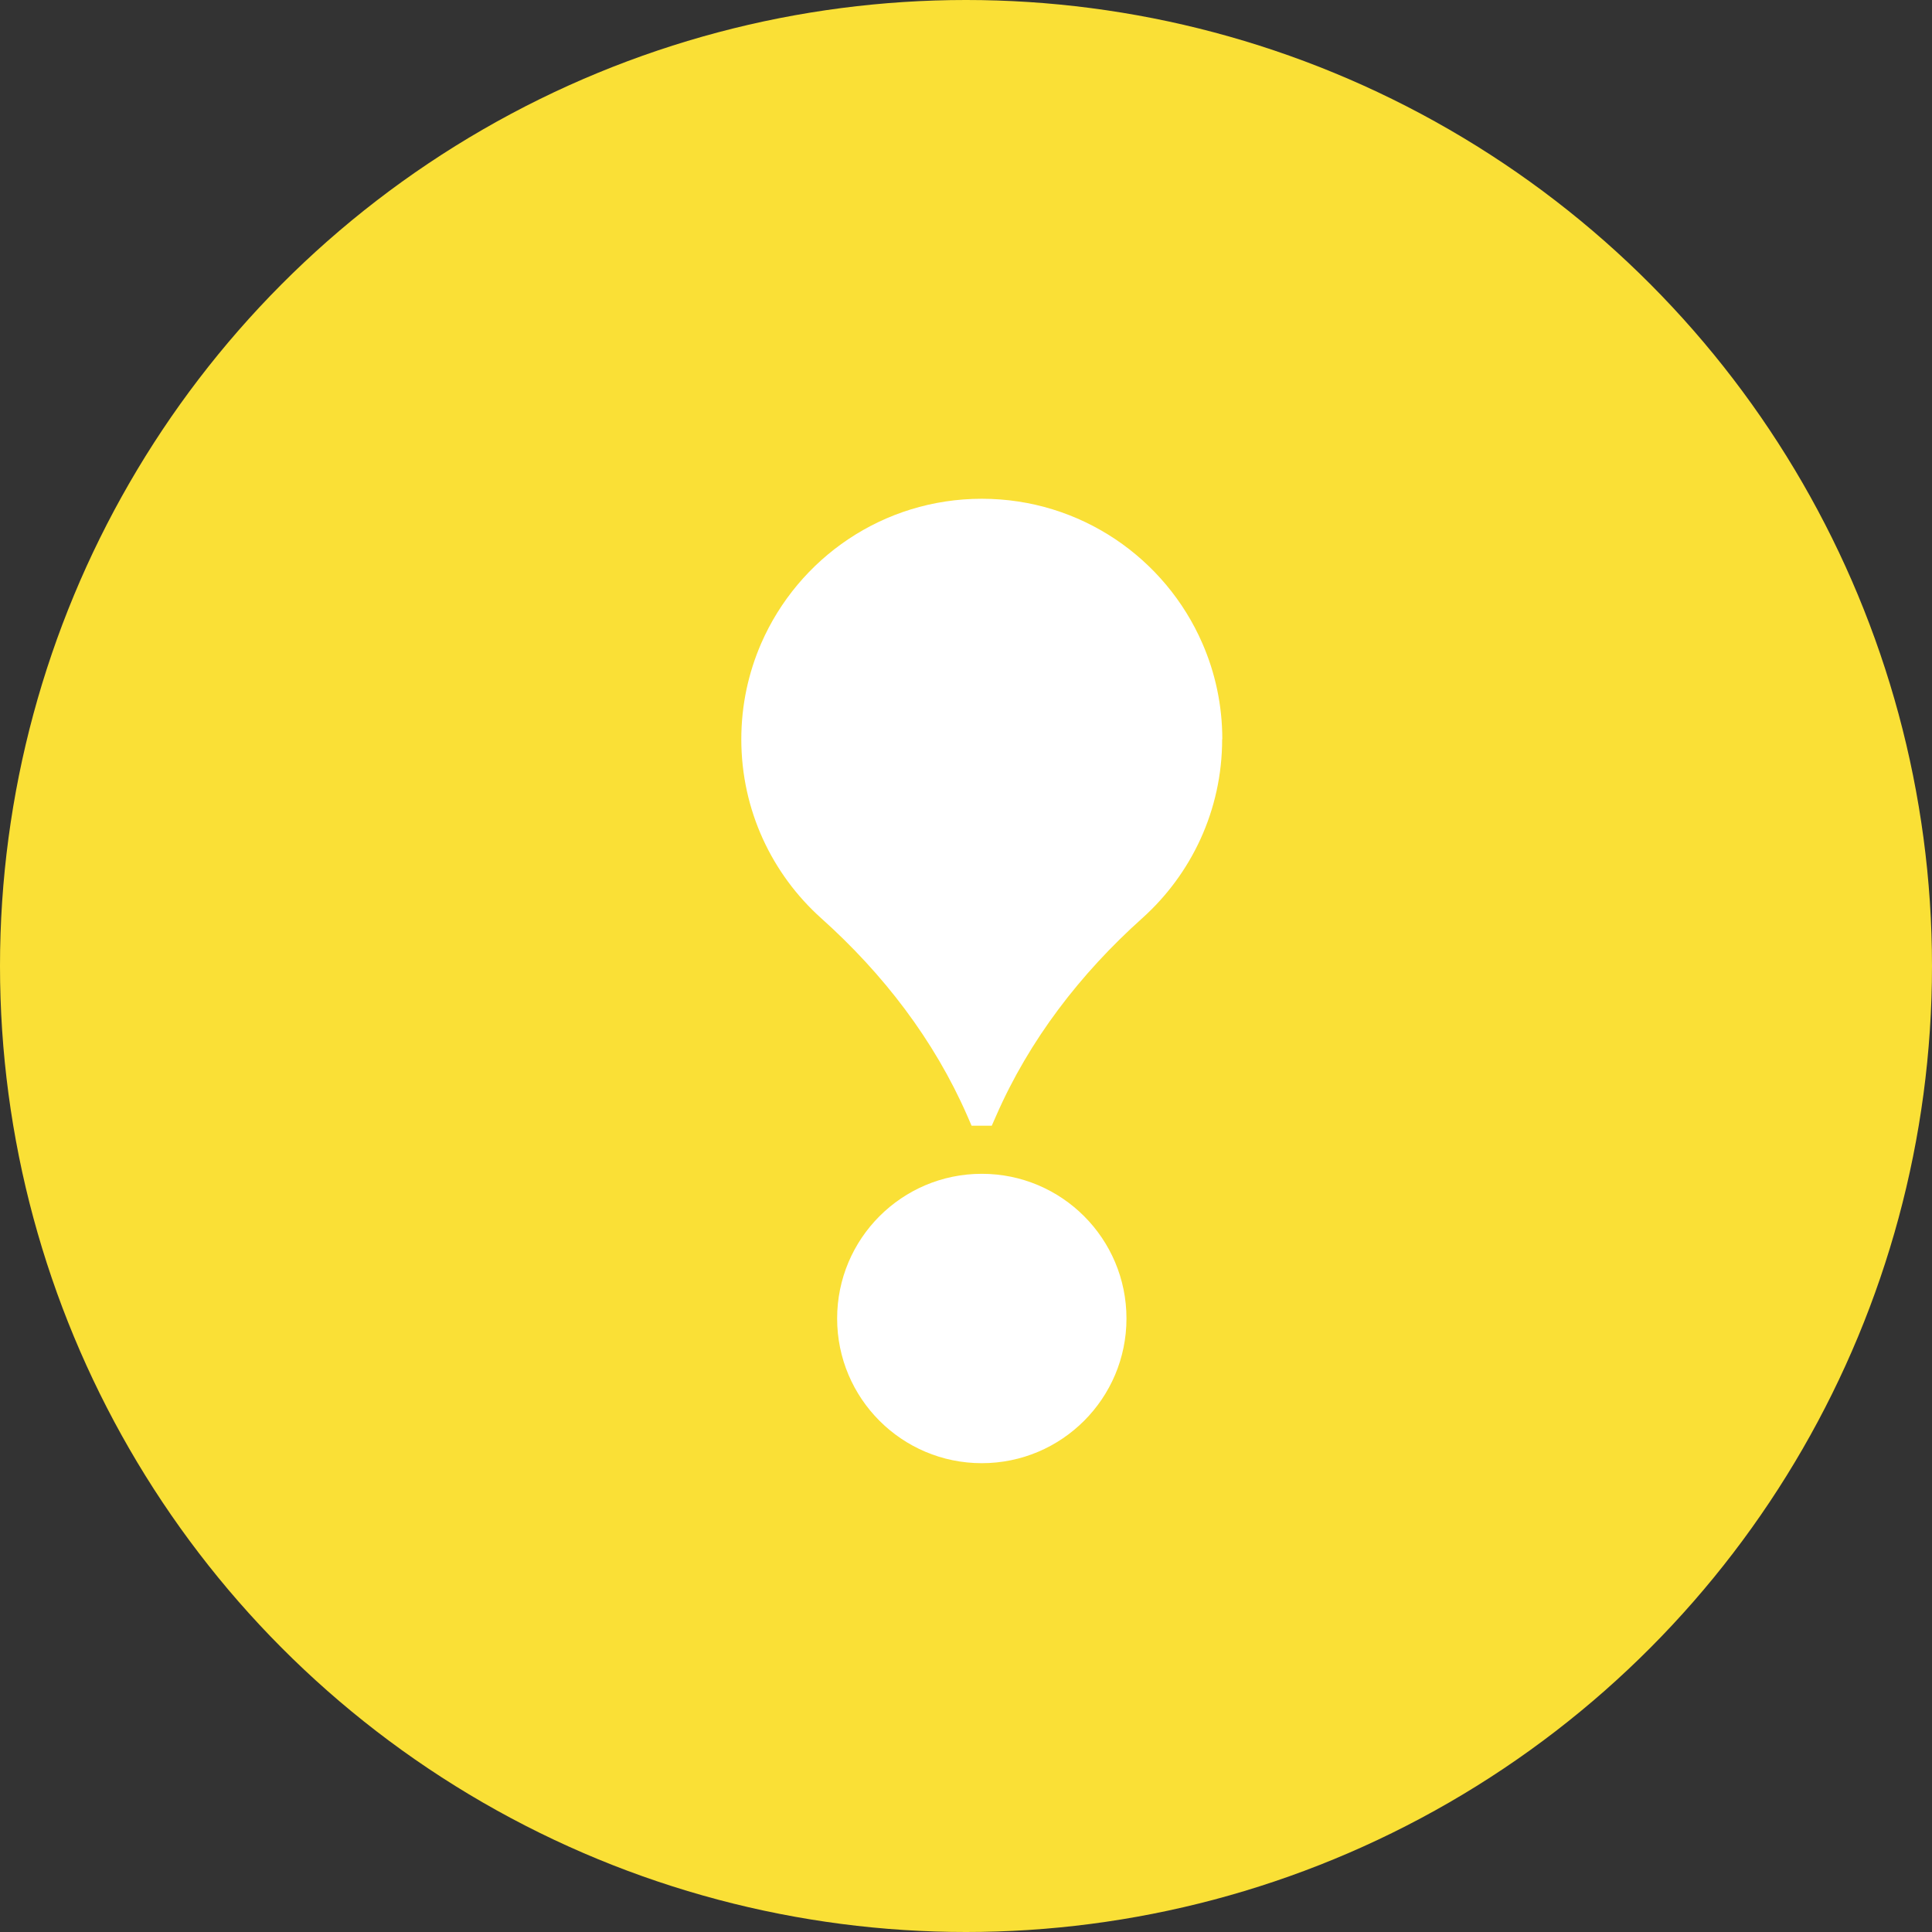<svg xmlns="http://www.w3.org/2000/svg" width="50" height="50" viewBox="0 0 50 50" fill="none"><rect x="0" y="0" width="50" height="50" fill="#333333" stroke="none"/><circle cx="25" cy="25" r="25" fill="#FAE036"></circle><path d="M25.409 37.867C27.477 37.867 29.153 36.19 29.153 34.123C29.153 32.055 27.477 30.378 25.409 30.378C23.341 30.378 21.665 32.055 21.665 34.123C21.665 36.19 23.341 37.867 25.409 37.867Z" fill="white"></path><path d="M31.633 19.13C31.633 18.249 31.449 17.41 31.118 16.652C30.161 14.448 27.965 12.908 25.409 12.908C22.852 12.908 20.659 14.448 19.699 16.652C19.369 17.412 19.185 18.249 19.185 19.132C19.185 20.972 19.984 22.627 21.255 23.766C22.854 25.198 24.175 26.912 25.034 28.879L25.144 29.133H25.667L25.779 28.879C26.638 26.912 27.961 25.198 29.558 23.766C30.829 22.627 31.629 20.972 31.629 19.132L31.633 19.13Z" fill="white"></path></svg>